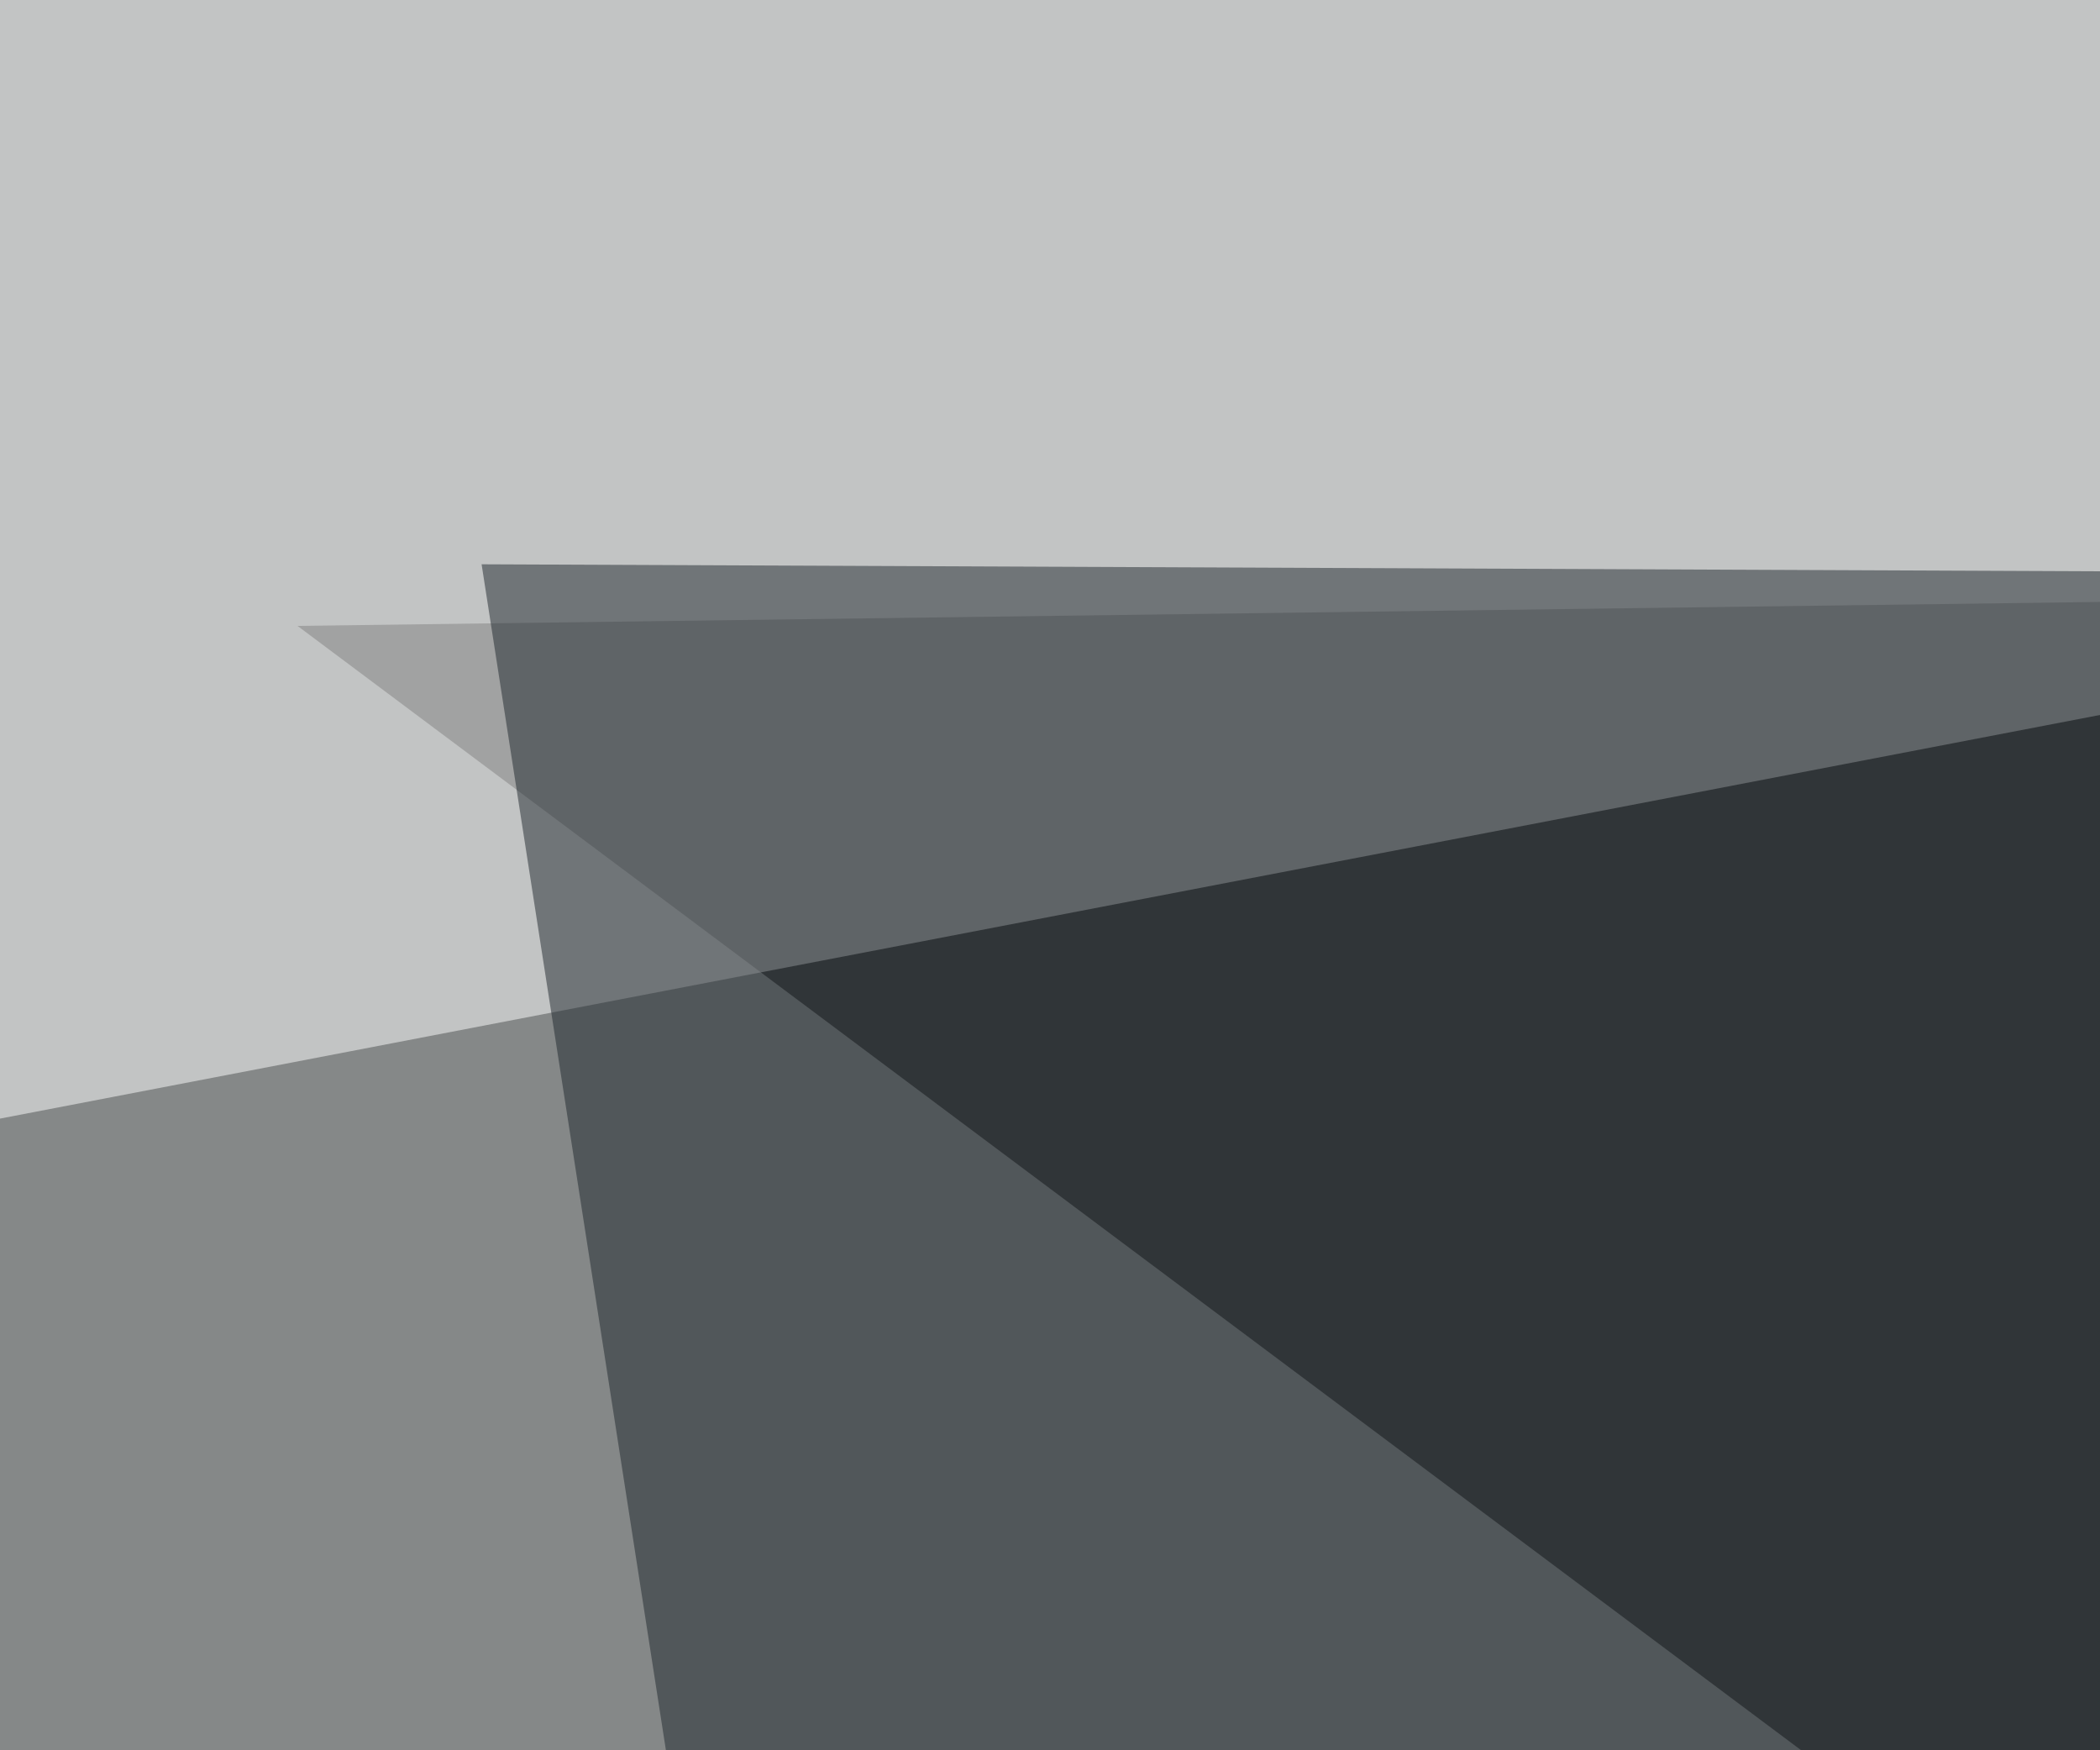 <svg xmlns="http://www.w3.org/2000/svg" width="300" height="250" ><filter id="a"><feGaussianBlur stdDeviation="55"/></filter><rect width="100%" height="100%" fill="#858888"/><g filter="url(#a)"><g fill-opacity=".5"><path d="M42.5 89.4l662-8.8-23.3 486.3z"/><path fill="#fff" d="M795.4 610.8l-840.8-208L16 669.4zM777.8 10.3L-45.4 168.5l55.7-214z"/><path fill="#1f262c" d="M68.8 80.6l67.4 433.6L736.8 83.5z"/></g></g></svg>